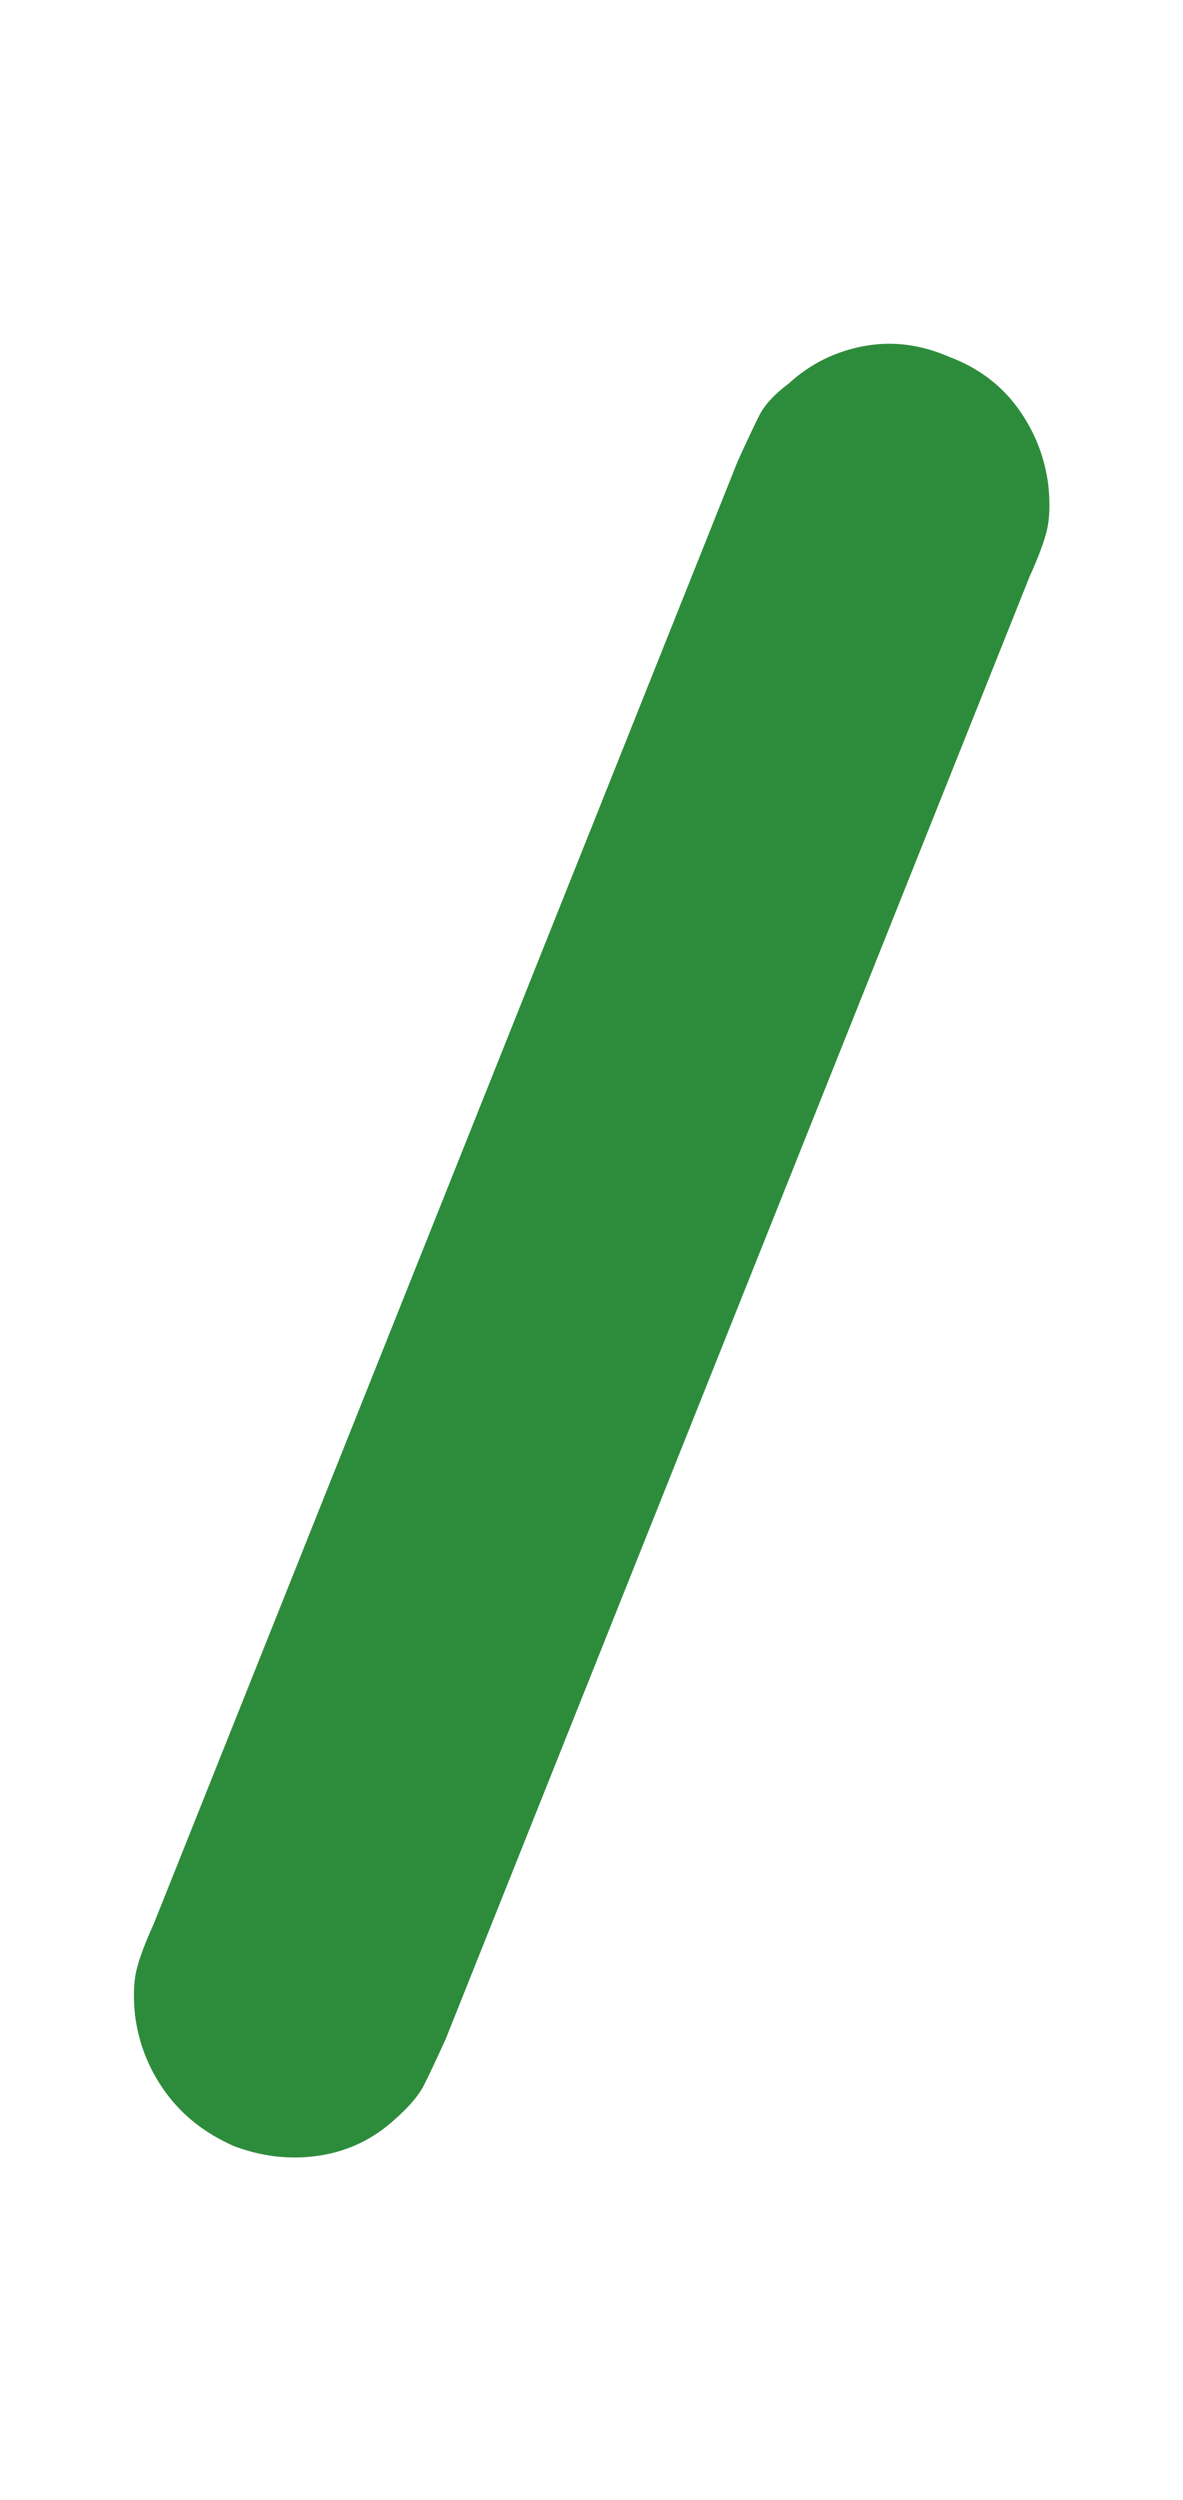 <svg width="265" height="560" xmlns="http://www.w3.org/2000/svg"><g id="Page-1" stroke="none" stroke-width="1" fill="none" fill-rule="evenodd"><g id="slash" fill="#2d8c3c"><path d="M99.84 456.74c-2 4.4-3.6 7.8-4.8 10.2-1.2 2.4-3.4 5-6.6 7.8-4.8 4.4-10.4 7.1-16.8 8.1s-12.8.3-19.2-2.1c-6.4-2.8-11.5-6.8-15.3-12-3.8-5.2-6.1-11-6.9-17.4-.4-4-.3-7.3.3-9.9.6-2.6 1.9-6.1 3.9-10.5l130.8-327.6c2-4.4 3.6-7.8 4.8-10.2 1.2-2.4 3.4-4.8 6.6-7.2 4.8-4.4 10.4-7.2 16.8-8.4 6.4-1.2 12.8-.4 19.2 2.4 6.4 2.4 11.5 6.2 15.3 11.4 3.8 5.2 6.1 11 6.9 17.4.4 4 .3 7.3-.3 9.9-.6 2.6-1.9 6.1-3.9 10.5l-130.8 327.6z" id="/"/></g></g></svg>